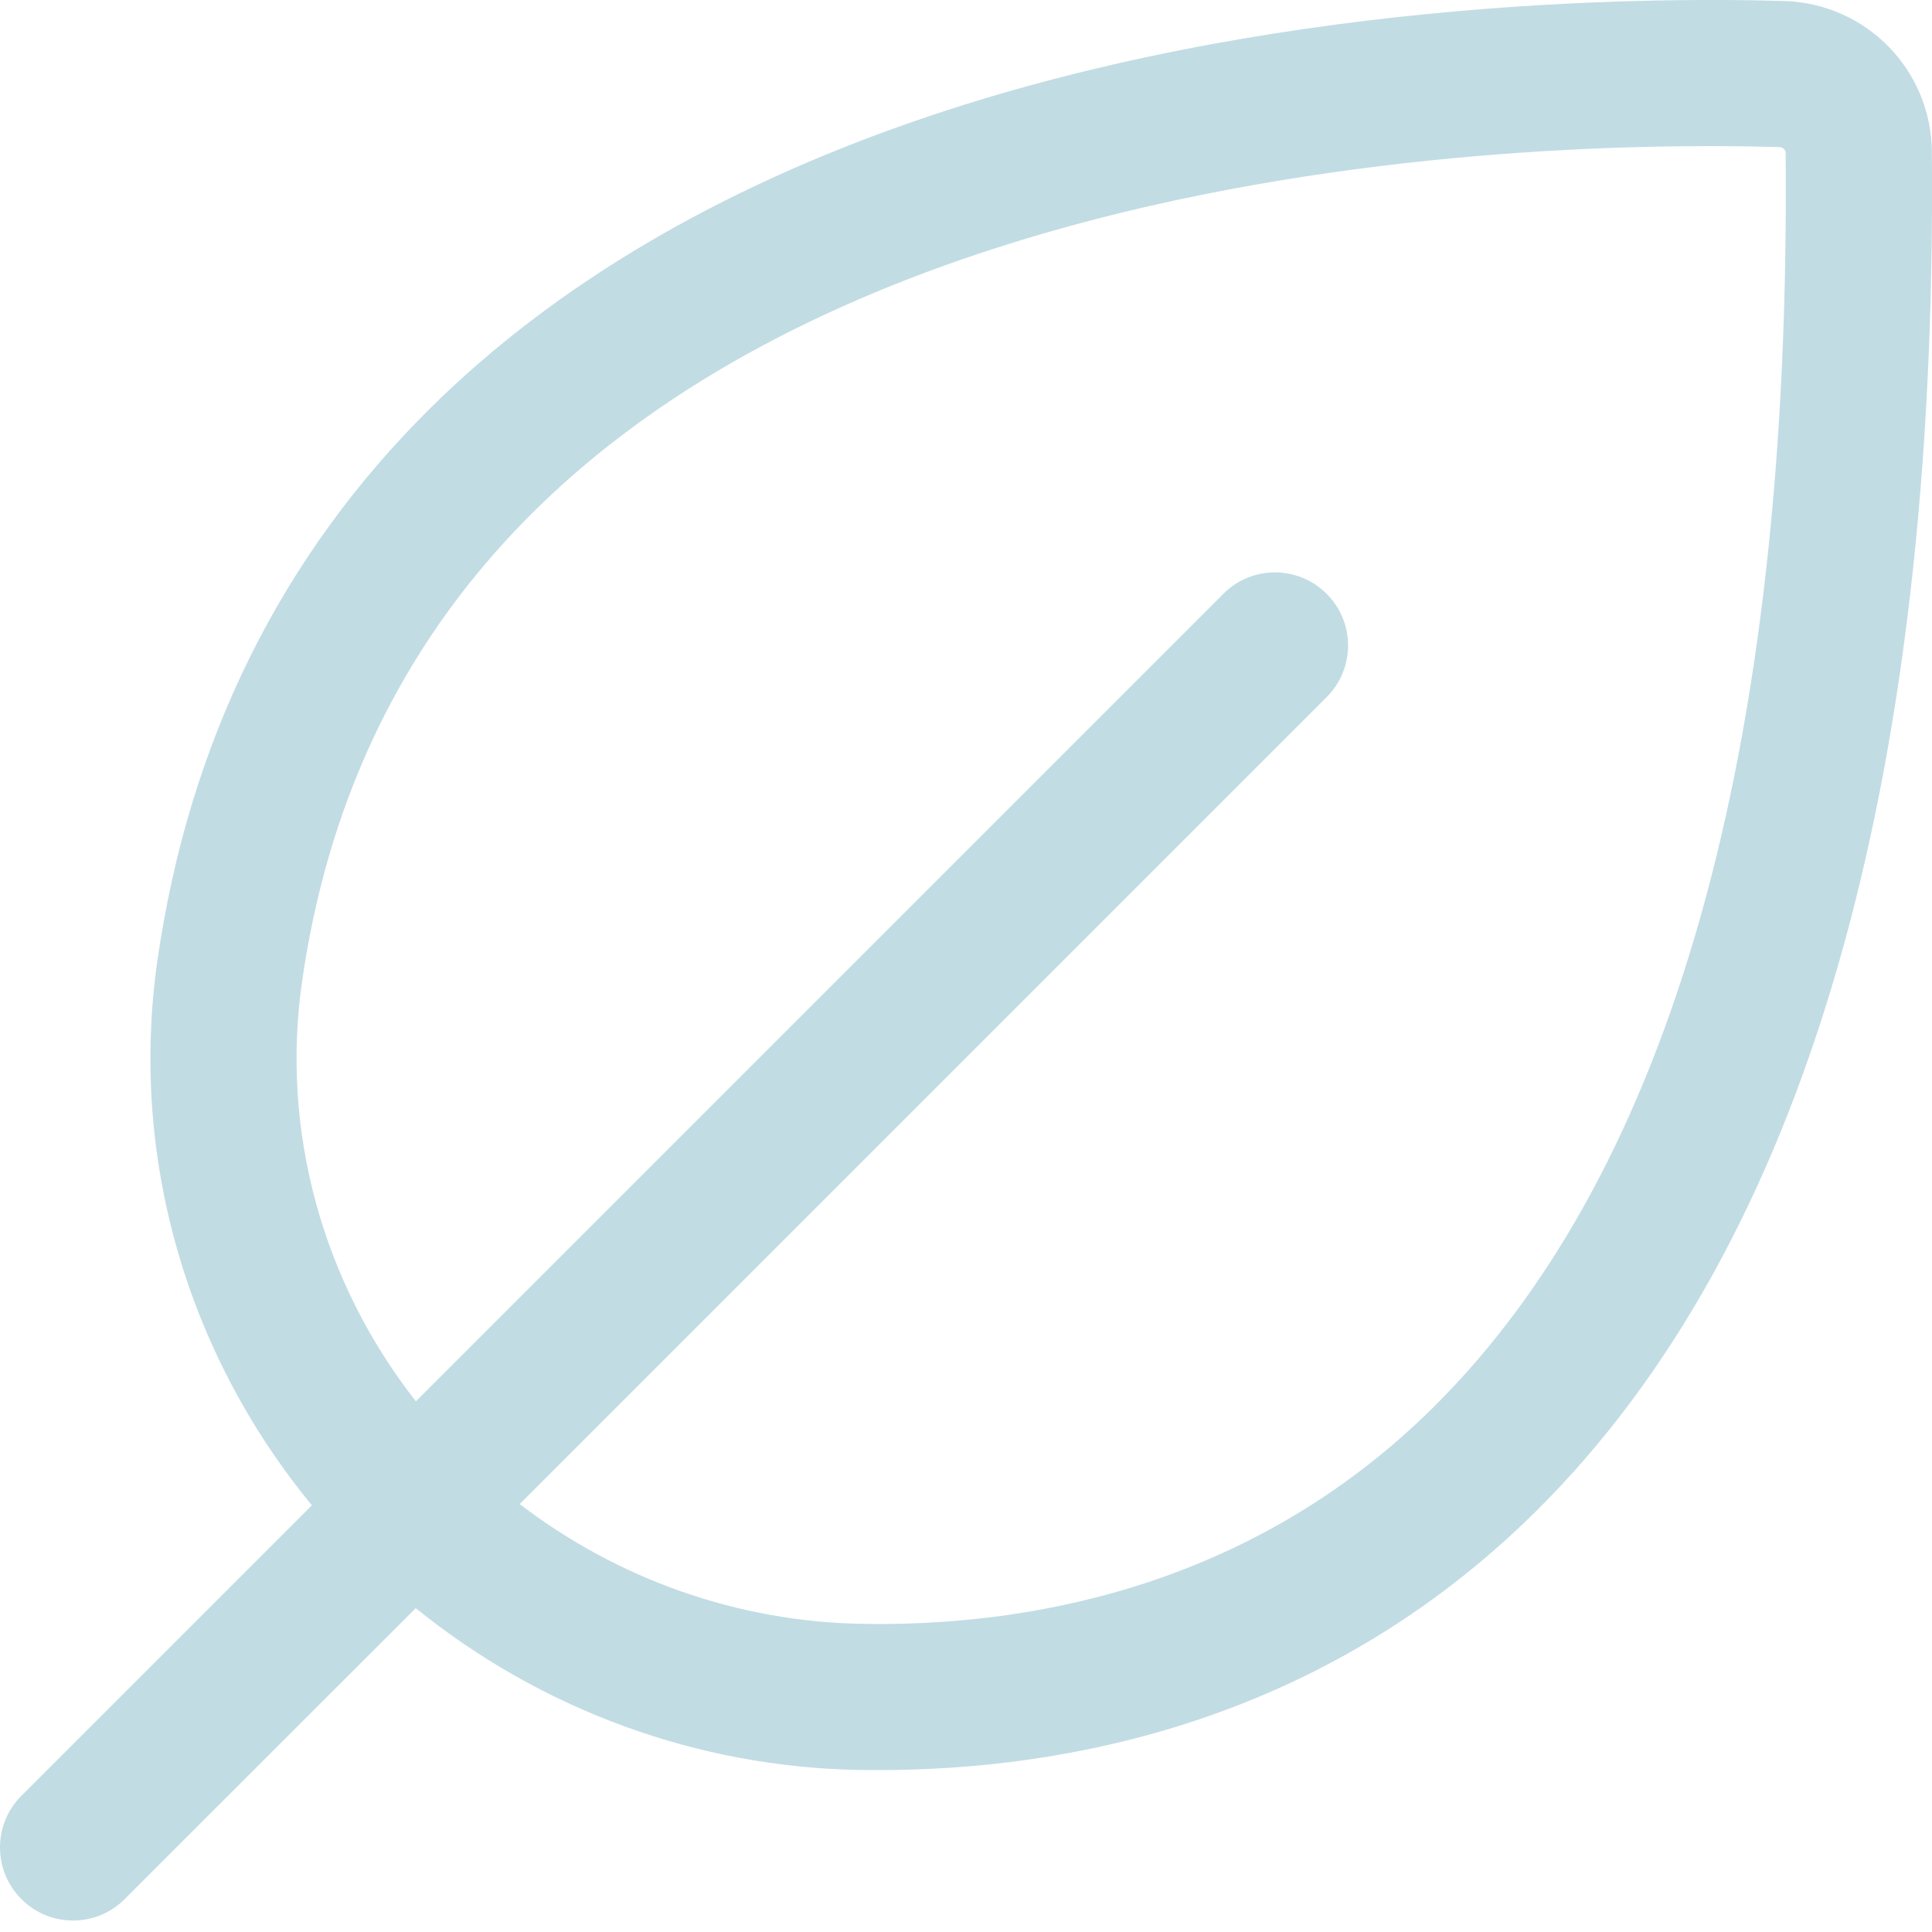 <svg xmlns="http://www.w3.org/2000/svg" width="16" height="16" viewBox="0 0 16 16" fill="none"><g clip-path="url(#clip0_580_43)"><path fill-rule="evenodd" clip-rule="evenodd" d="M7.975 2.145C10.3 1.341 12.789 1.21 14.161 1.21C14.385 1.21 14.579 1.214 14.738 1.218C14.765 1.219 14.788 1.241 14.788 1.267C14.832 6.197 13.85 9.692 11.87 11.655C10.333 13.178 8.449 13.472 7.137 13.448C6.111 13.43 5.119 13.08 4.304 12.456L10.987 5.773C11.223 5.537 11.223 5.154 10.987 4.918C10.75 4.681 10.367 4.681 10.131 4.918L3.444 11.605C2.671 10.618 2.323 9.366 2.502 8.125C2.913 5.27 4.754 3.258 7.975 2.145ZM2.583 12.466C1.544 11.205 1.071 9.573 1.304 7.952C1.565 6.14 2.328 4.599 3.573 3.371C4.594 2.364 5.942 1.567 7.58 1.001C10.472 0.001 13.574 -0.026 14.773 0.008C15.454 0.028 15.992 0.576 15.999 1.256C16.045 6.525 14.942 10.313 12.722 12.514C10.948 14.273 8.811 14.659 7.276 14.659C7.222 14.659 7.168 14.659 7.115 14.658C5.777 14.635 4.484 14.161 3.443 13.318L1.033 15.727C0.915 15.846 0.76 15.905 0.605 15.905C0.45 15.905 0.295 15.846 0.177 15.727C-0.059 15.491 -0.059 15.108 0.177 14.872L2.583 12.466Z" fill="#C2DCE4"></path></g><defs><clipPath id="clip0_580_43"><rect width="16" height="16" fill="white"></rect></clipPath></defs></svg>